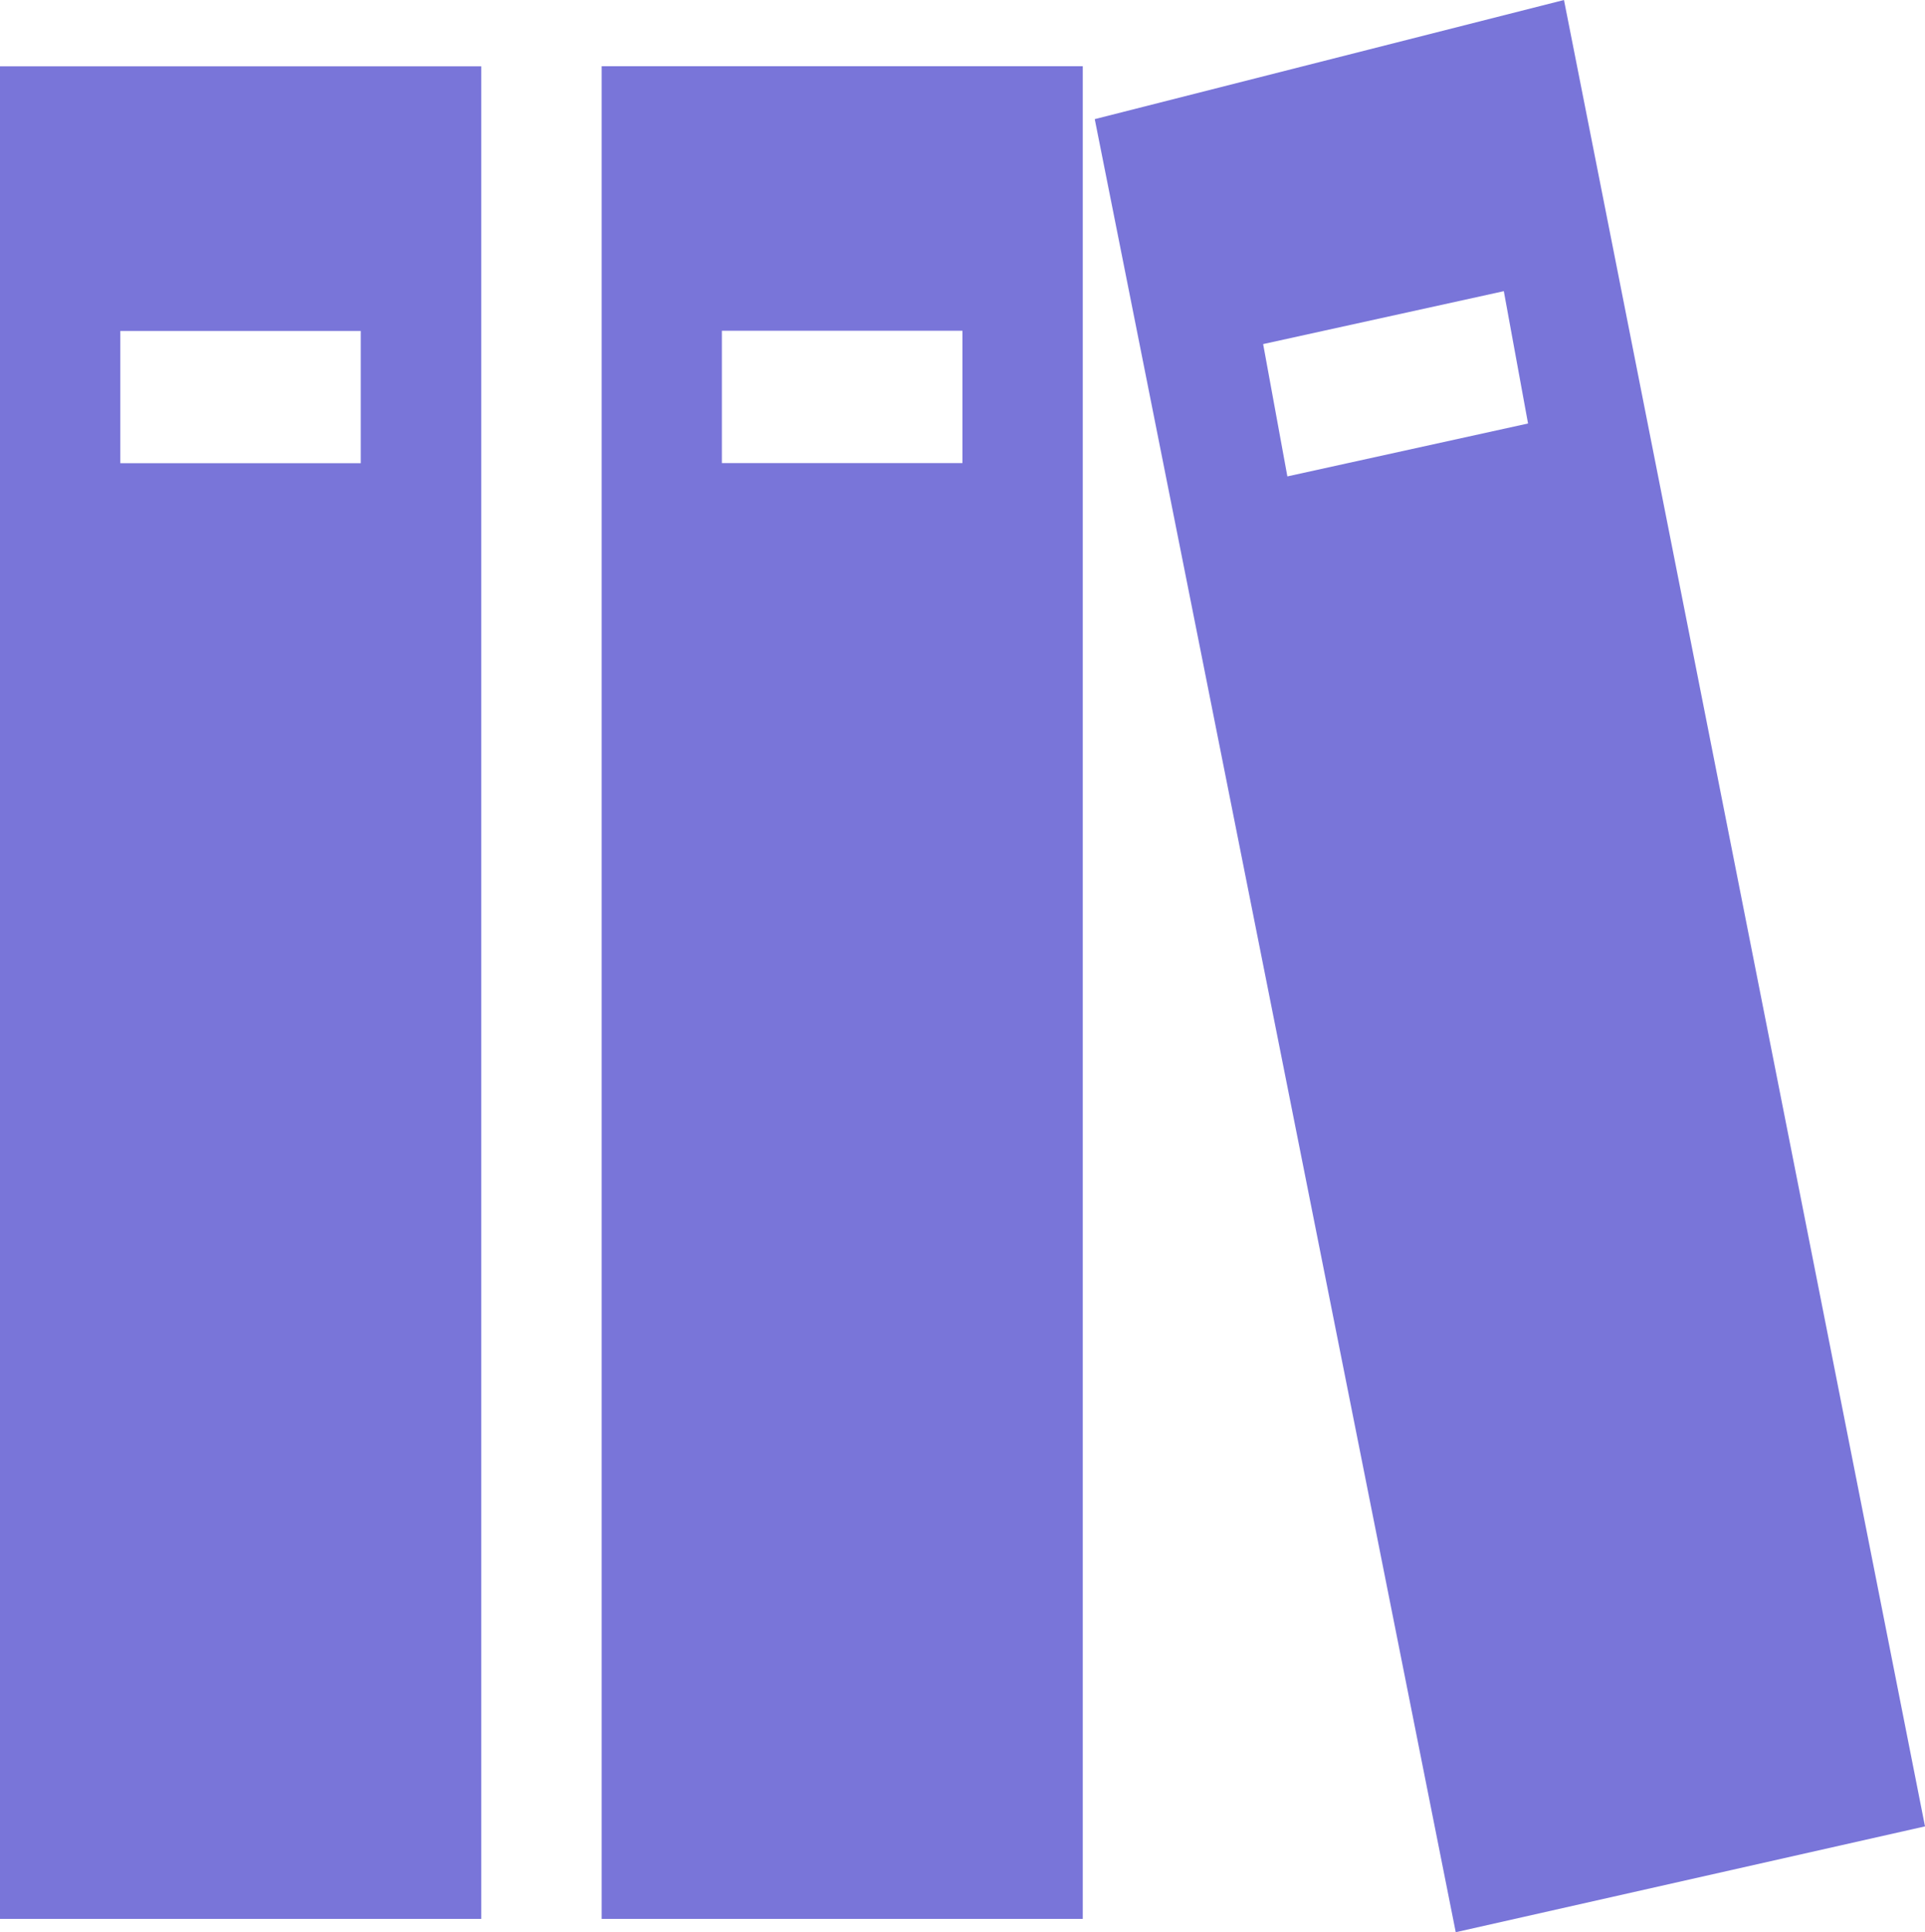 <svg xmlns="http://www.w3.org/2000/svg" width="70.65" height="70.912" viewBox="0 0 70.65 70.912">
  <path id="路径_324" data-name="路径 324" d="M0,70.423H17.661V2.435H0ZM4.416,12.147H13.24V17H4.416V12.143ZM22.078,70.423H39.739V2.43H22.082V70.423Zm4.416-58.284h8.828v4.856H26.494V12.143ZM57.4,0,40.179,4.372l13.249,66.54L70.65,67.028ZM47.248,17.484l-.889-4.856,8.833-1.942.889,4.856Z" fill="#7975d9"/>
</svg>
